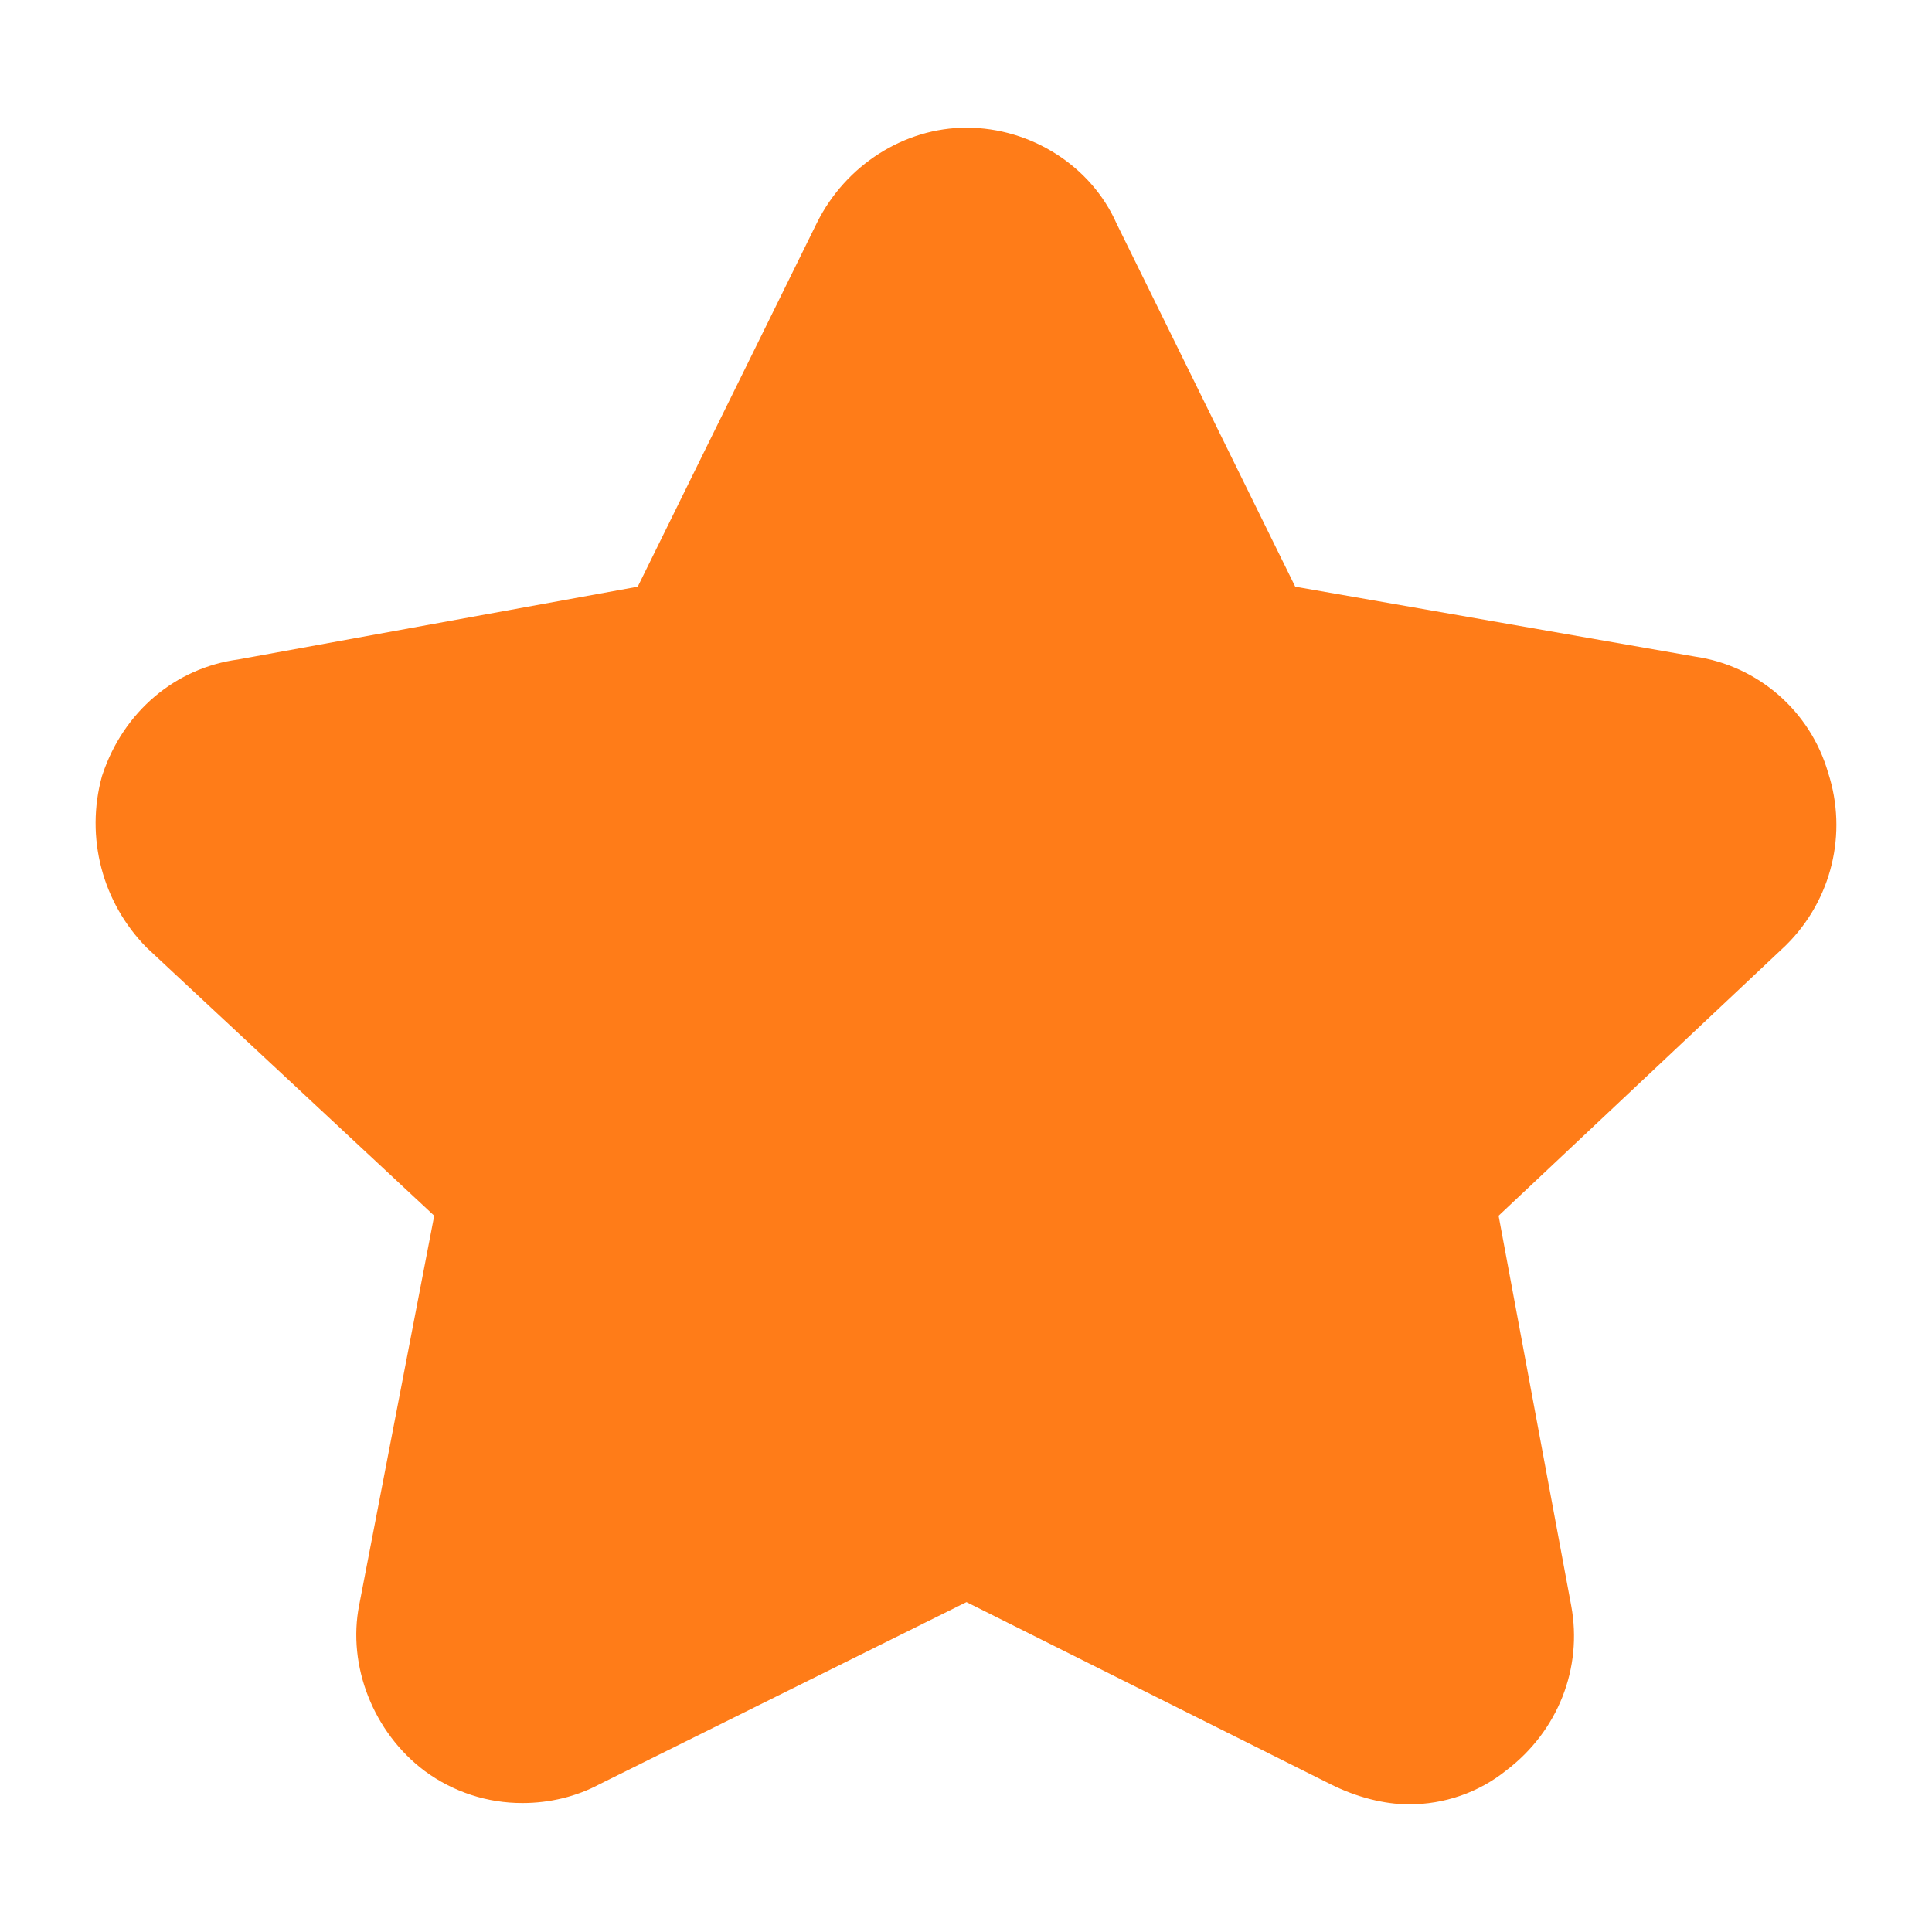 <?xml version="1.0" encoding="UTF-8"?>
<svg width="12px" height="12px" viewBox="0 0 12 12" version="1.1" xmlns="http://www.w3.org/2000/svg" xmlns:xlink="http://www.w3.org/1999/xlink">
    <title>切片</title>
    <g id="seo" stroke="none" stroke-width="1" fill="none" fill-rule="evenodd">
        <g id="01首页城市页" transform="translate(-28, -506)">
            <g id="卡片-大" transform="translate(16, 196)">
                <g id="编组-2" transform="translate(12, 309)">
                    <g id="星星/一星" transform="translate(0, 1)">
                        <rect id="矩形" x="0" y="0" width="12" height="12"></rect>
                        <path d="M8.75,11.207 C8.598,11.207 8.427,11.163 8.268,11.084 L6.003,9.951 L3.724,11.082 C3.58,11.159 3.415,11.199 3.246,11.199 C3.028,11.2 2.814,11.13 2.638,11 C2.319,10.761 2.156,10.346 2.231,9.969 L2.697,7.551 L0.911,5.886 C0.635,5.606 0.529,5.201 0.633,4.822 L0.637,4.81 C0.767,4.421 1.089,4.148 1.48,4.096 L3.961,3.644 L5.075,1.382 C5.254,1.024 5.618,0.793 6.003,0.793 C6.405,0.793 6.778,1.032 6.935,1.388 L8.045,3.644 L10.527,4.078 C10.921,4.135 11.245,4.418 11.355,4.8 C11.477,5.176 11.377,5.589 11.096,5.868 L11.09,5.874 L9.308,7.551 L9.759,9.973 C9.831,10.361 9.677,10.752 9.356,10.996 C9.185,11.134 8.97,11.208 8.75,11.207 Z" id="路径" fill="#FF7C18" fill-rule="nonzero"></path>
                    </g>
                </g>
            </g>
        </g>
    </g>
</svg>
